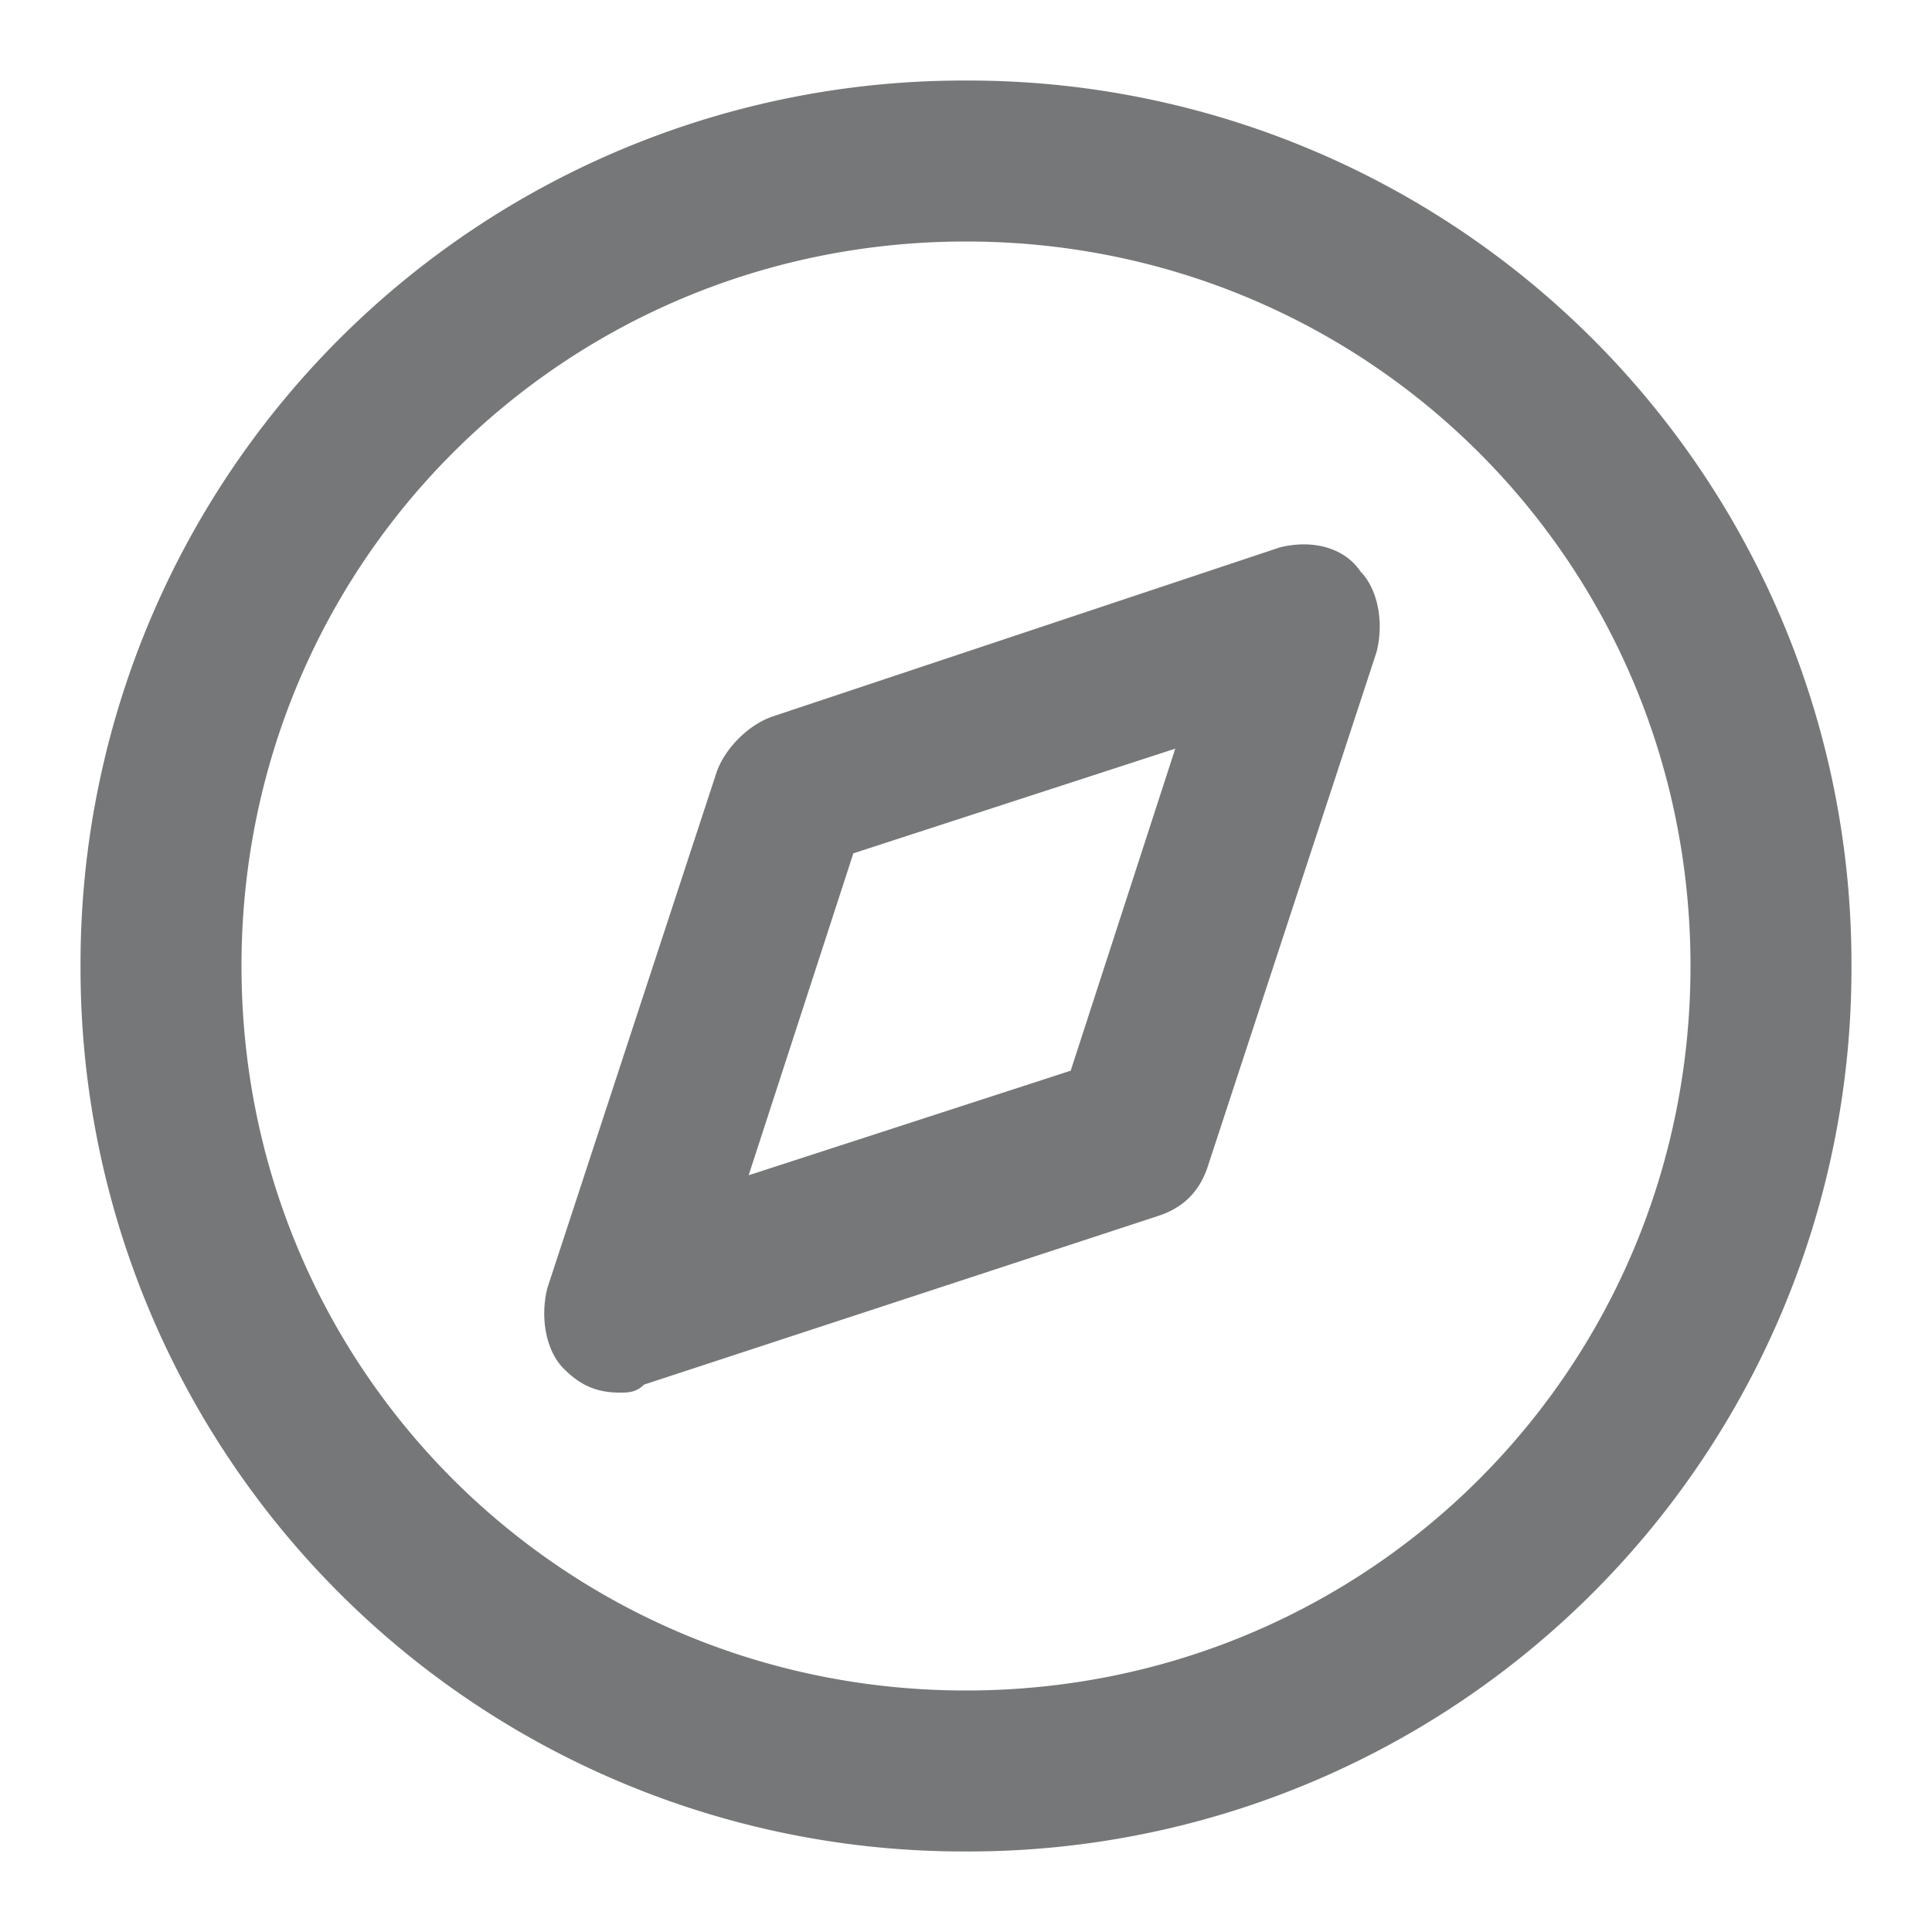 <svg xmlns="http://www.w3.org/2000/svg" xmlns:xlink="http://www.w3.org/1999/xlink" width="16" height="16" viewBox="0 0 16 16"><title>Slice 1</title><defs><path id="a" d="M8 .667A7.312 7.312 0 0 0 .667 8 7.312 7.312 0 0 0 8 15.333 7.312 7.312 0 0 0 15.333 8 7.312 7.312 0 0 0 8 .667zM8 14c-3.333 0-6-2.667-6-6s2.667-6 6-6 6 2.667 6 6-2.667 6-6 6zm2.6-9.467l-4.2 1.4C6.2 6 6 6.2 5.933 6.4l-1.4 4.267c-.066.266 0 .533.134.666.133.134.266.2.466.2.067 0 .134 0 .2-.066l4.267-1.4c.2-.067.333-.2.4-.4L11.4 5.4c.067-.267 0-.533-.133-.667-.134-.2-.4-.266-.667-.2zM8.867 8.867L6.2 9.733l.867-2.666L9.733 6.2l-.866 2.667z"/></defs><use fill="#1c1d21" fill-opacity=".6" fill-rule="evenodd" xlink:href="#a"/></svg>